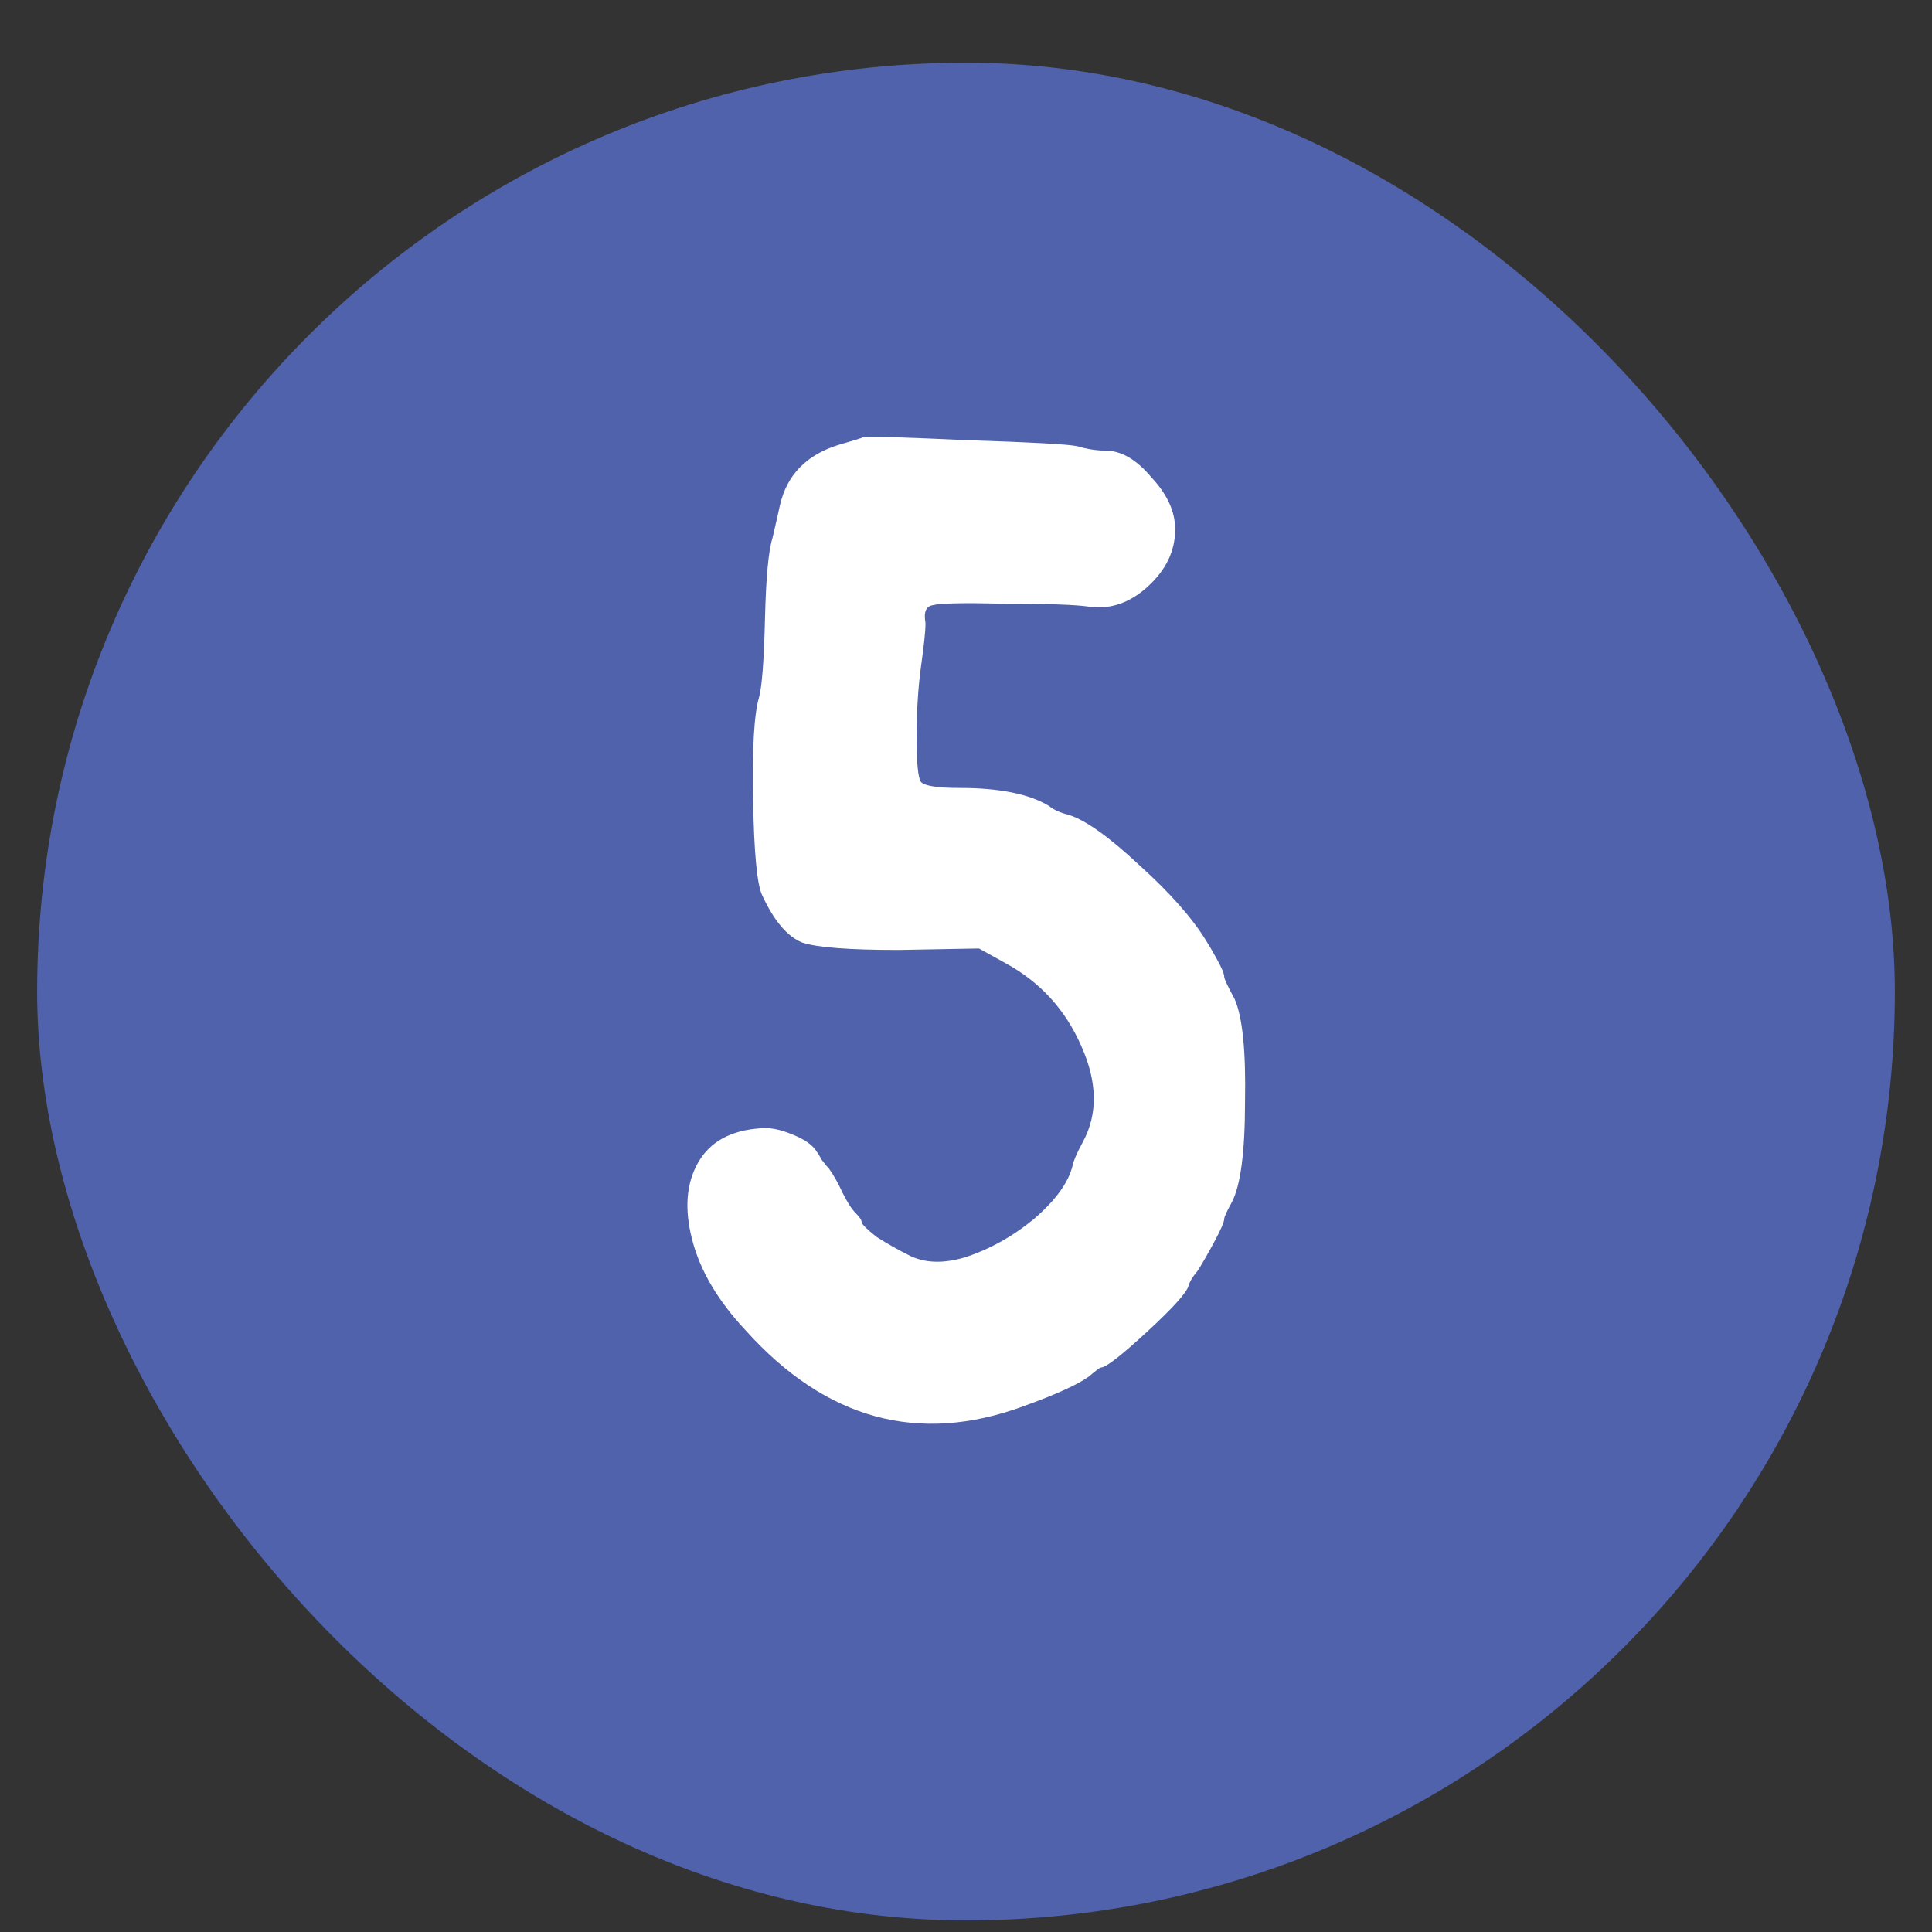 <svg width="26" height="26" viewBox="0 0 26 26" fill="none" xmlns="http://www.w3.org/2000/svg">
<rect x="0" y="0" width="26" height="26" fill="#333333" stroke="none"/>
<rect x="0.5" y="0.844" width="25" height="25" rx="12.5" fill="#5062AB"/>
<path d="M11.615 5.884C11.695 5.871 12.161 5.884 13.015 5.924C13.868 5.951 14.361 5.978 14.495 6.004C14.628 6.044 14.755 6.064 14.875 6.064C15.088 6.064 15.295 6.184 15.495 6.424C15.708 6.651 15.815 6.884 15.815 7.124C15.815 7.418 15.688 7.678 15.435 7.904C15.195 8.118 14.935 8.204 14.655 8.164C14.481 8.138 14.101 8.124 13.515 8.124C12.968 8.111 12.648 8.118 12.555 8.144C12.461 8.158 12.428 8.238 12.455 8.384C12.455 8.491 12.435 8.684 12.395 8.964C12.355 9.258 12.335 9.578 12.335 9.924C12.335 10.271 12.355 10.471 12.395 10.524C12.448 10.578 12.621 10.604 12.915 10.604C13.448 10.604 13.848 10.684 14.115 10.845C14.181 10.898 14.268 10.938 14.375 10.964C14.601 11.031 14.921 11.258 15.335 11.645C15.748 12.018 16.048 12.358 16.235 12.665C16.261 12.704 16.308 12.784 16.375 12.905C16.441 13.024 16.475 13.104 16.475 13.145C16.475 13.171 16.521 13.271 16.615 13.444C16.721 13.684 16.768 14.145 16.755 14.825C16.755 15.505 16.695 15.958 16.575 16.184C16.508 16.305 16.475 16.378 16.475 16.404C16.475 16.445 16.428 16.551 16.335 16.724C16.241 16.898 16.168 17.024 16.115 17.105C16.048 17.184 16.008 17.251 15.995 17.305C15.968 17.398 15.781 17.605 15.435 17.924C15.088 18.244 14.881 18.404 14.815 18.404C14.801 18.404 14.748 18.445 14.655 18.524C14.508 18.631 14.215 18.765 13.775 18.924C12.361 19.445 11.115 19.105 10.035 17.904C9.661 17.505 9.421 17.098 9.315 16.684C9.208 16.271 9.235 15.925 9.395 15.645C9.555 15.364 9.835 15.211 10.235 15.184C10.355 15.171 10.495 15.198 10.655 15.264C10.828 15.331 10.941 15.411 10.995 15.505C11.008 15.518 11.028 15.551 11.055 15.604C11.095 15.658 11.128 15.698 11.155 15.725C11.221 15.818 11.281 15.925 11.335 16.044C11.401 16.178 11.461 16.271 11.515 16.325C11.568 16.378 11.595 16.418 11.595 16.445C11.595 16.471 11.661 16.538 11.795 16.645C11.941 16.738 12.095 16.825 12.255 16.904C12.455 16.998 12.695 17.005 12.975 16.924C13.308 16.818 13.621 16.645 13.915 16.404C14.208 16.151 14.381 15.911 14.435 15.684C14.448 15.618 14.495 15.511 14.575 15.364C14.775 14.991 14.768 14.565 14.555 14.085C14.341 13.591 14.001 13.218 13.535 12.964L13.175 12.764L12.095 12.784C11.428 12.784 10.995 12.751 10.795 12.684C10.595 12.604 10.415 12.391 10.255 12.044C10.188 11.898 10.148 11.478 10.135 10.784C10.121 10.078 10.148 9.611 10.215 9.384C10.255 9.238 10.281 8.884 10.295 8.324C10.308 7.778 10.341 7.418 10.395 7.244C10.448 7.018 10.481 6.871 10.495 6.804C10.588 6.391 10.855 6.118 11.295 5.984C11.481 5.931 11.588 5.898 11.615 5.884Z" fill="white"/>
</svg>
